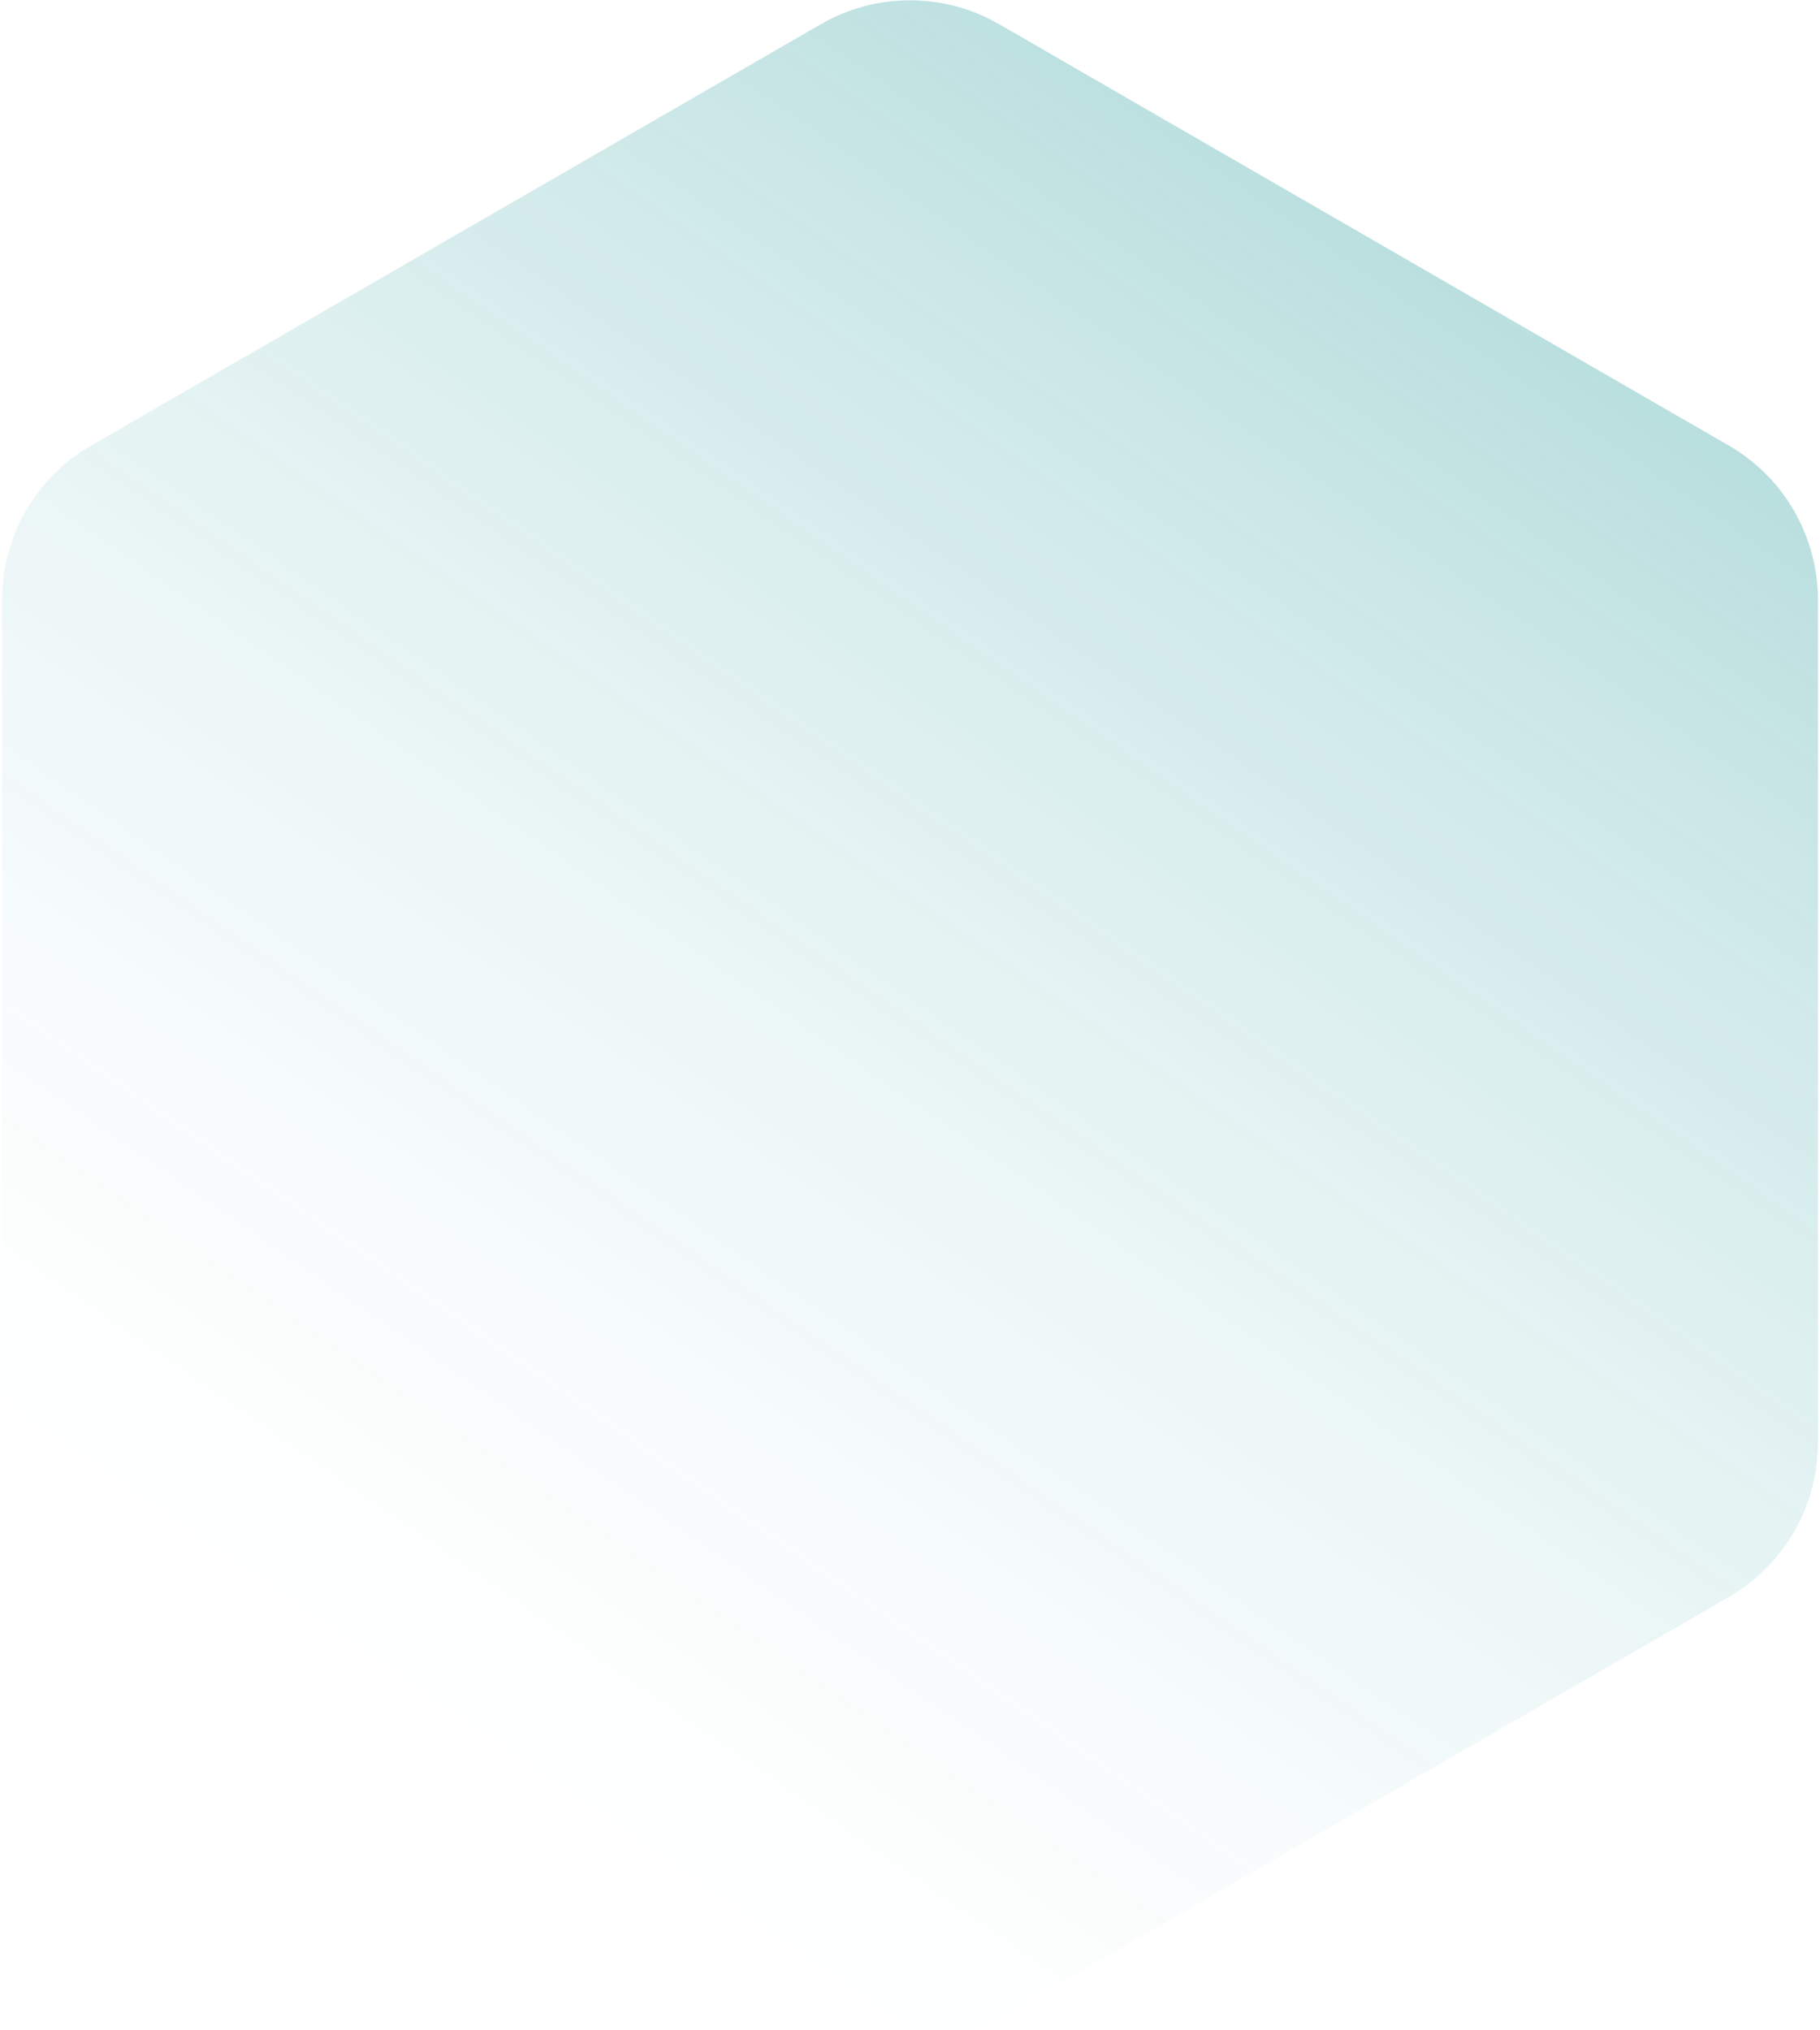 <svg width="868" height="968" viewBox="0 0 868 968" fill="none" xmlns="http://www.w3.org/2000/svg">
<path opacity="0.32" d="M391.5 11.537C417.799 -3.646 450.201 -3.646 476.5 11.537L824.513 212.463C850.812 227.646 867.013 255.707 867.013 286.075V687.925C867.013 718.293 850.812 746.354 824.513 761.537L476.5 962.463C450.201 977.646 417.799 977.646 391.5 962.463L43.487 761.537C17.188 746.354 0.987 718.293 0.987 687.925V286.075C0.987 255.707 17.188 227.646 43.487 212.463L391.5 11.537Z" fill="url(#paint0_linear_3172_6198)"/>
<defs>
<linearGradient id="paint0_linear_3172_6198" x1="34.975" y1="750.926" x2="590.76" y2="-51.317" gradientUnits="userSpaceOnUse">
<stop stop-color="#038A8A" stop-opacity="0"/>
<stop offset="0.097" stop-color="#038A8A" stop-opacity="0.022"/>
<stop offset="0.221" stop-color="#038A8A" stop-opacity="0.085"/>
<stop offset="0.36" stop-color="#038A8A" stop-opacity="0.189"/>
<stop offset="0.51" stop-color="#038A8A" stop-opacity="0.333"/>
<stop offset="0.669" stop-color="#038A8A" stop-opacity="0.519"/>
<stop offset="0.835" stop-color="#038A8A" stop-opacity="0.745"/>
<stop offset="1" stop-color="#038A8A"/>
</linearGradient>
</defs>
</svg>
